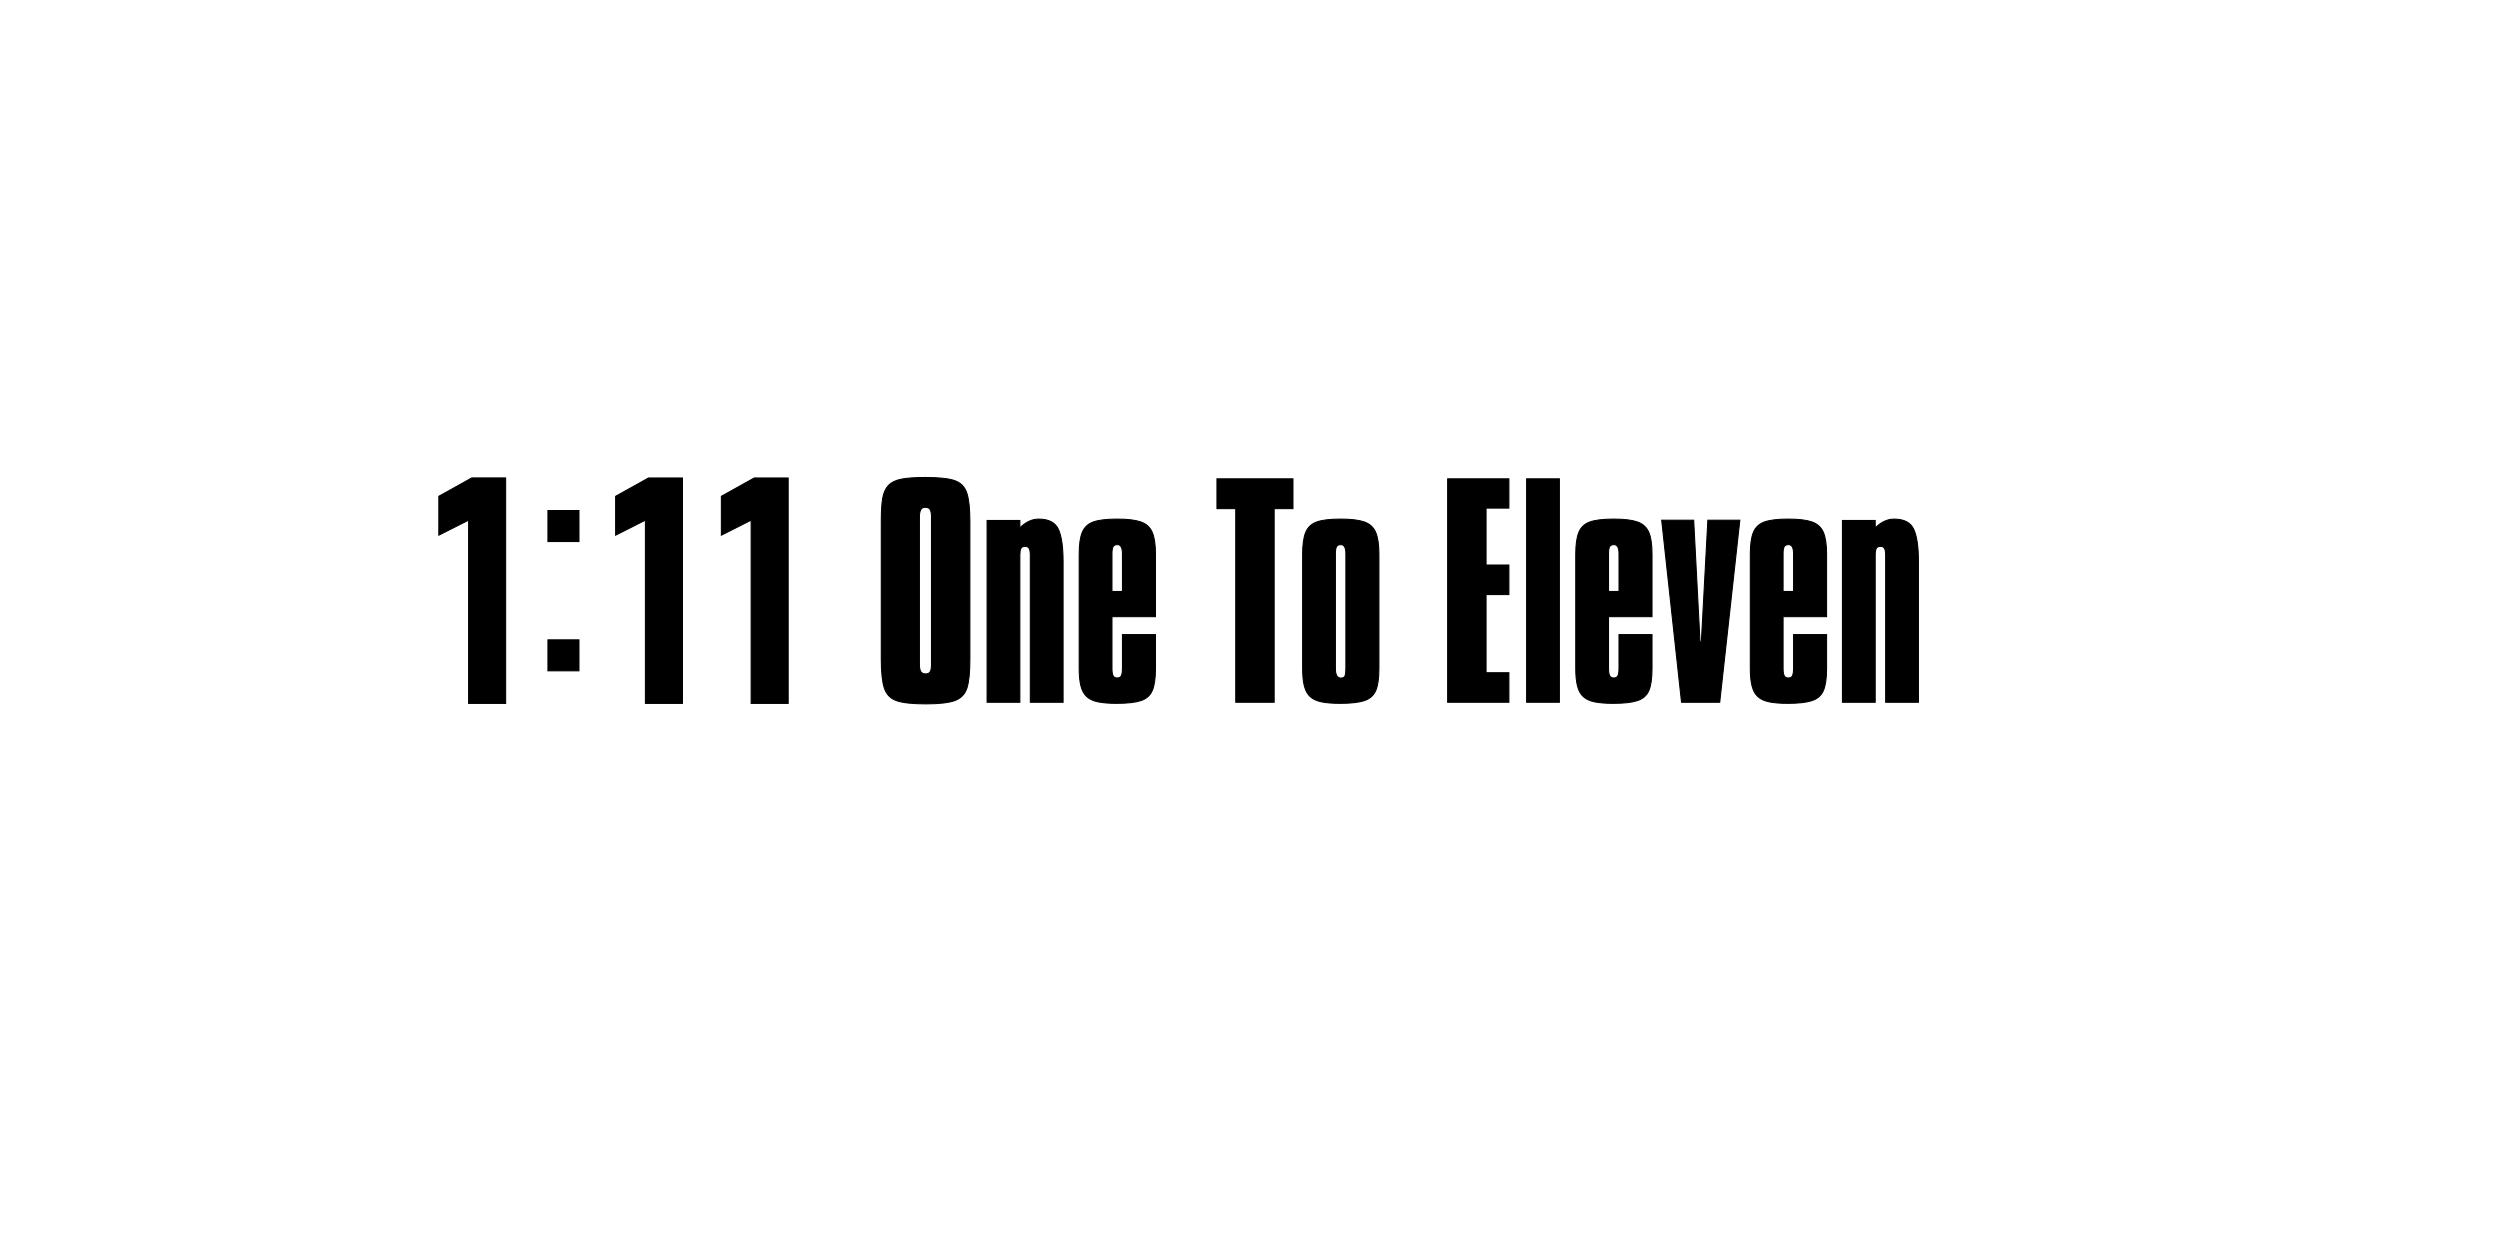 <?xml version="1.0" encoding="UTF-8" ?>
<!-- Sure Cuts A Lot -->
<!DOCTYPE svg PUBLIC "-//W3C//DTD SVG 1.1//EN" "http://www.w3.org/Graphics/SVG/1.1/DTD/svg11.dtd">
<svg version="1.1" xmlns="http://www.w3.org/2000/svg" xmlns:xlink="http://www.w3.org/1999/xlink" xmlns:scal="http://www.craftedge.com/namespaces/surecutsalot" scal:dpi="300" x="0px" y="0px" width="2362px" height="1181px" viewBox="0 0 2362.2 1181.1" xml:space="preserve">
<g id="1_ (2)">
<path id="1" style="fill-rule:evenodd;fill:#000000;stroke:#000000;" d="M 477.772 664.61 L 442.772 664.61 L 442.772 491.453 L 414.647 505.672 L 414.647 468.922 L 445.71 451.61 L 477.772 451.61 L 477.772 664.61 z"/>
</g>
<g id=": (2)">
<path id=":" style="fill-rule:evenodd;fill:#000000;stroke:#000000;" d="M 517.738 604.569 L 547.05 604.569 L 547.05 633.85 L 517.738 633.85 L 517.738 604.569 zM 517.738 482.381 L 547.05 482.381 L 547.05 511.694 L 517.738 511.694 L 517.738 482.381 z"/>
</g>
<g id="11 (2)">
<path id="1" style="fill-rule:evenodd;fill:#000000;stroke:#000000;" d="M 644.829 664.616 L 609.829 664.616 L 609.829 491.46 L 581.704 505.678 L 581.704 468.928 L 612.766 451.616 L 644.829 451.616 L 644.829 664.616 z"/>
<path id="1" style="fill-rule:evenodd;fill:#000000;stroke:#000000;" d="M 744.731 664.616 L 709.731 664.616 L 709.731 491.46 L 681.606 505.678 L 681.606 468.928 L 712.669 451.616 L 744.731 451.616 L 744.731 664.616 z"/>
</g>
<g id="One_To_E (2)">
<path id="O" style="fill-rule:evenodd;fill:#000000;stroke:#000000;" d="M 832.702 493.299 C 832.702 483.501 833.135 476.003 834.028 470.834 C 834.921 465.664 836.735 461.631 839.496 458.708 C 842.257 455.784 846.317 453.808 851.649 452.753 C 857.008 451.697 864.587 451.156 874.439 451.156 C 887.242 451.156 896.472 452.157 902.102 454.133 C 907.759 456.136 911.548 460.007 913.497 465.745 C 915.446 471.51 916.42 480.686 916.42 493.299 L 916.42 622.679 C 916.42 635.184 915.5 644.333 913.632 650.098 C 911.764 655.836 908.002 659.788 902.318 661.899 C 896.634 664.01 887.512 665.066 874.953 665.066 C 862.042 665.066 852.759 664.064 847.074 662.034 C 841.39 660.004 837.574 656.053 835.625 650.206 C 833.676 644.387 832.702 635.184 832.702 622.679 L 832.702 493.299 zM 868.728 488.454 L 868.728 627.903 C 868.728 631.016 869.188 633.289 870.108 634.697 C 871.056 636.077 872.572 636.781 874.683 636.781 C 876.713 636.781 878.147 636.077 878.932 634.697 C 879.744 633.289 880.15 631.016 880.15 627.903 L 880.15 488.454 C 880.15 485.152 879.717 482.824 878.878 481.417 C 878.039 480.036 876.469 479.333 874.168 479.333 C 872.247 479.333 870.839 480.09 870 481.606 C 869.161 483.122 868.728 485.423 868.728 488.454 z"/>
<path id="n" style="fill-rule:evenodd;fill:#000000;stroke:#000000;" d="M 1004.49 530.706 L 1004.49 663.55 L 973.521 663.55 L 973.521 524.507 C 973.521 521.611 973.169 519.524 972.439 518.214 C 971.735 516.901 970.436 516.246 968.568 516.246 C 966.619 516.246 965.32 516.901 964.643 518.214 C 963.967 519.524 963.642 521.611 963.642 524.507 L 963.642 663.55 L 932.677 663.55 L 932.677 491.756 L 963.642 491.756 L 963.642 498.864 C 969.218 493.272 975.145 490.492 981.398 490.492 C 990.871 490.492 997.07 493.705 1000.05 500.133 C 1003 506.562 1004.49 516.755 1004.49 530.706 z"/>
<path id="e" style="fill-rule:evenodd;fill:#000000;stroke:#000000;" d="M 1050.67 582.674 L 1050.67 631.746 C 1050.67 634.859 1051.02 637.133 1051.75 638.513 C 1052.45 639.921 1053.75 640.624 1055.62 640.624 C 1057.57 640.624 1058.87 639.921 1059.55 638.513 C 1060.22 637.106 1060.58 634.832 1060.58 631.692 L 1060.58 599.618 L 1091.78 599.618 L 1091.78 631.449 C 1091.78 640.949 1090.75 648.014 1088.72 652.588 C 1086.69 657.189 1083.09 660.329 1077.95 662.007 C 1072.78 663.713 1065.18 664.579 1055.11 664.579 C 1047.91 664.579 1042.06 664.091 1037.54 663.171 C 1033.02 662.251 1029.45 660.6 1026.88 658.218 C 1024.31 655.863 1022.46 652.507 1021.36 648.203 C 1020.25 643.872 1019.7 638.351 1019.7 631.584 L 1019.7 523.722 C 1019.7 514.601 1020.68 507.672 1022.63 502.989 C 1024.58 498.306 1028.01 495.031 1032.97 493.218 C 1037.92 491.404 1045.47 490.484 1055.62 490.484 C 1065.42 490.484 1072.86 491.377 1077.95 493.164 C 1083.01 494.923 1086.59 498.171 1088.67 502.854 C 1090.73 507.536 1091.78 514.492 1091.78 523.722 L 1091.78 582.674 L 1050.67 582.674 zM 1050.67 558.882 L 1060.58 558.882 L 1060.58 523.224 C 1060.58 517.47 1059.01 514.598 1055.87 514.598 C 1053.75 514.598 1052.35 515.275 1051.67 516.628 C 1050.99 517.981 1050.67 520.179 1050.67 523.224 L 1050.67 558.882 z"/>
<path id="T" style="fill-rule:evenodd;fill:#000000;stroke:#000000;" d="M 1149.88 452.428 L 1221.69 452.428 L 1221.69 480.605 L 1203.93 480.605 L 1203.93 663.55 L 1167.64 663.55 L 1167.64 480.605 L 1149.88 480.605 L 1149.88 452.428 z"/>
<path id="o" style="fill-rule:evenodd;fill:#000000;stroke:#000000;" d="M 1230.83 523.722 C 1230.83 514.601 1231.8 507.672 1233.75 502.989 C 1235.7 498.306 1239.14 495.031 1244.09 493.218 C 1249.04 491.404 1256.59 490.484 1266.74 490.484 C 1276.54 490.484 1283.99 491.377 1289.07 493.164 C 1294.14 494.923 1297.71 498.171 1299.79 502.854 C 1301.85 507.563 1302.91 514.52 1302.91 523.722 L 1302.91 631.584 C 1302.91 641.057 1301.88 648.068 1299.85 652.642 C 1297.82 657.216 1294.22 660.329 1289.07 662.034 C 1283.9 663.713 1276.3 664.579 1266.23 664.579 C 1259.03 664.579 1253.18 664.091 1248.66 663.171 C 1244.14 662.251 1240.57 660.6 1238 658.218 C 1235.43 655.863 1233.59 652.507 1232.48 648.203 C 1231.37 643.872 1230.83 638.351 1230.83 631.584 L 1230.83 523.722 zM 1261.79 523.235 L 1261.79 631.828 C 1261.79 637.755 1263.52 640.714 1266.99 640.714 C 1269.02 640.714 1270.32 640.037 1270.86 638.684 C 1271.4 637.33 1271.7 635.046 1271.7 631.83 L 1271.7 523.224 C 1271.7 517.473 1270.13 514.601 1266.99 514.598 C 1264.88 514.601 1263.47 515.277 1262.79 516.631 C 1262.12 517.984 1261.79 520.179 1261.79 523.235 z"/>
<path id="E" style="fill-rule:evenodd;fill:#000000;stroke:#000000;" d="M 1367.85 452.428 L 1425.72 452.428 L 1425.72 480.09 L 1404.15 480.09 L 1404.15 533.872 L 1425.72 533.872 L 1425.72 561.805 L 1404.15 561.805 L 1404.15 635.644 L 1425.72 635.644 L 1425.72 663.55 L 1367.85 663.55 L 1367.85 452.428 z"/>
<path id="l" style="fill-rule:evenodd;fill:#000000;stroke:#000000;" d="M 1442.47 452.428 L 1473.43 452.428 L 1473.43 663.55 L 1442.47 663.55 L 1442.47 452.428 z"/>
<path id="e" style="fill-rule:evenodd;fill:#000000;stroke:#000000;" d="M 1519.86 582.674 L 1519.86 631.746 C 1519.86 634.859 1520.22 637.133 1520.93 638.513 C 1521.65 639.921 1522.94 640.624 1524.8 640.624 C 1526.75 640.624 1528.06 639.921 1528.74 638.513 C 1529.41 637.106 1529.75 634.832 1529.75 631.692 L 1529.75 599.618 L 1560.96 599.618 L 1560.96 631.449 C 1560.96 640.949 1559.95 648.014 1557.92 652.588 C 1555.89 657.189 1552.29 660.329 1547.14 662.007 C 1541.98 663.713 1534.36 664.579 1524.3 664.579 C 1517.11 664.579 1511.25 664.091 1506.72 663.171 C 1502.2 662.251 1498.65 660.6 1496.07 658.218 C 1493.49 655.863 1491.65 652.507 1490.55 648.203 C 1489.45 643.872 1488.9 638.351 1488.9 631.584 L 1488.9 523.722 C 1488.9 514.601 1489.87 507.672 1491.82 502.989 C 1493.76 498.293 1497.21 495.037 1502.16 493.218 C 1507.11 491.399 1514.65 490.484 1524.8 490.484 C 1534.62 490.484 1542.06 491.377 1547.14 493.164 C 1552.21 494.923 1555.78 498.171 1557.86 502.854 C 1559.93 507.536 1560.96 514.492 1560.96 523.722 L 1560.96 582.674 L 1519.86 582.674 zM 1519.86 558.882 L 1529.77 558.882 L 1529.77 523.235 C 1529.77 517.47 1528.2 514.601 1525.06 514.601 C 1522.95 514.601 1521.54 515.277 1520.86 516.631 C 1520.18 517.984 1519.86 520.177 1519.86 523.235 L 1519.86 558.882 z"/>
<path id="v" style="fill-rule:evenodd;fill:#000000;stroke:#000000;" d="M 1570.09 491.513 L 1600.33 491.513 L 1606.31 606.574 L 1607.58 606.574 L 1613.72 491.513 L 1643.93 491.513 L 1624.93 663.55 L 1588.85 663.55 L 1570.09 491.513 z"/>
<path id="e" style="fill-rule:evenodd;fill:#000000;stroke:#000000;" d="M 1684.8 582.674 L 1684.8 631.746 C 1684.8 634.859 1685.15 637.133 1685.88 638.513 C 1686.58 639.921 1687.88 640.624 1689.75 640.624 C 1691.7 640.624 1693 639.921 1693.68 638.513 C 1694.35 637.106 1694.7 634.832 1694.7 631.692 L 1694.7 599.618 L 1725.91 599.618 L 1725.91 631.449 C 1725.91 640.949 1724.88 648.014 1722.85 652.588 C 1720.82 657.189 1717.22 660.329 1712.08 662.007 C 1706.91 663.713 1699.31 664.579 1689.24 664.579 C 1682.04 664.579 1676.19 664.091 1671.67 663.171 C 1667.15 662.251 1663.58 660.6 1661.01 658.218 C 1658.43 655.863 1656.59 652.507 1655.48 648.203 C 1654.37 643.872 1653.83 638.351 1653.83 631.584 L 1653.83 523.722 C 1653.83 514.601 1654.81 507.672 1656.76 502.989 C 1658.7 498.306 1662.14 495.031 1667.1 493.218 C 1672.05 491.404 1679.6 490.484 1689.75 490.484 C 1699.55 490.484 1706.99 491.377 1712.08 493.164 C 1717.14 494.923 1720.72 498.171 1722.8 502.854 C 1724.86 507.536 1725.91 514.492 1725.91 523.722 L 1725.91 582.674 L 1684.8 582.674 zM 1684.8 558.882 L 1694.7 558.882 L 1694.7 523.235 C 1694.7 517.47 1693.13 514.601 1689.99 514.601 C 1687.88 514.601 1686.48 515.277 1685.8 516.631 C 1685.12 517.984 1684.8 520.177 1684.8 523.235 L 1684.8 558.882 z"/>
<path id="n" style="fill-rule:evenodd;fill:#000000;stroke:#000000;" d="M 1812.69 530.706 L 1812.69 663.55 L 1781.72 663.55 L 1781.72 524.494 C 1781.72 521.611 1781.37 519.524 1780.64 518.214 C 1779.94 516.901 1778.64 516.246 1776.77 516.246 C 1774.82 516.246 1773.52 516.901 1772.84 518.214 C 1772.17 519.524 1771.84 521.611 1771.84 524.507 L 1771.84 663.55 L 1740.88 663.55 L 1740.88 491.756 L 1771.84 491.759 L 1771.84 498.864 C 1777.42 493.283 1783.35 490.492 1789.6 490.492 C 1799.07 490.492 1805.27 493.705 1808.25 500.133 C 1811.2 506.562 1812.69 516.755 1812.69 530.706 z"/>
</g>

</svg>